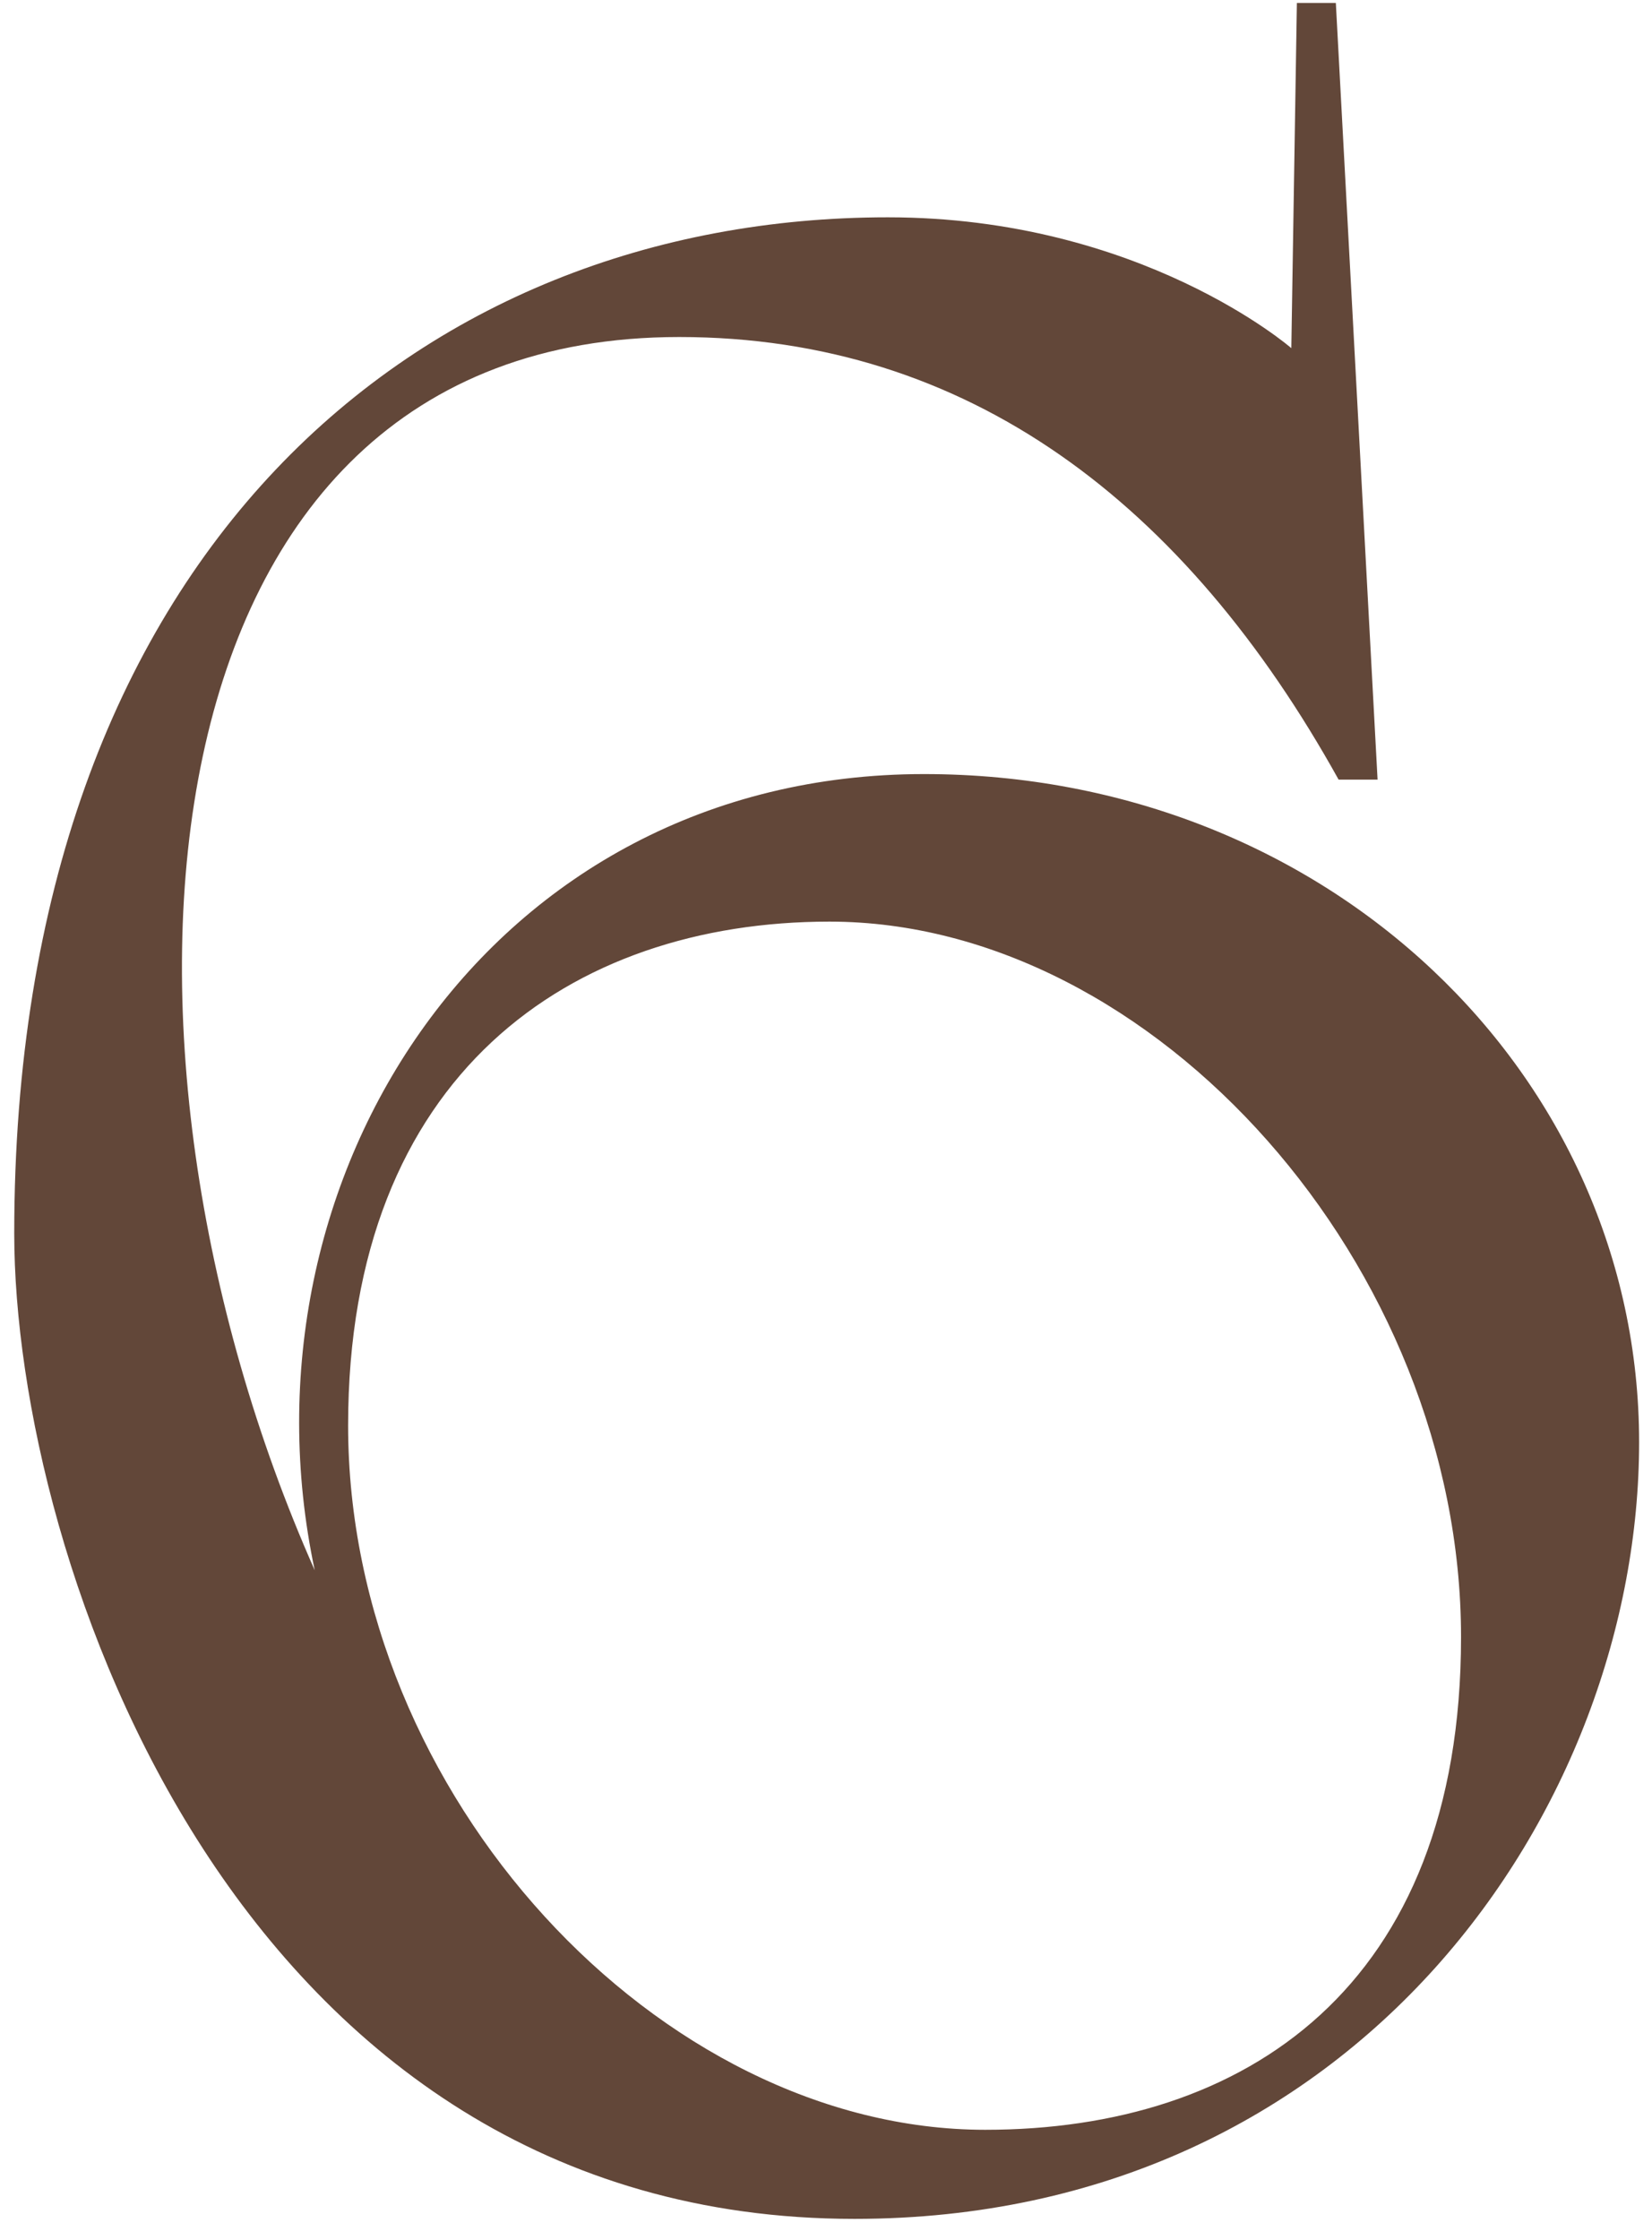 <?xml version="1.0" encoding="UTF-8"?> <svg xmlns="http://www.w3.org/2000/svg" width="76" height="103" viewBox="0 0 76 103" fill="none"><path d="M61.455 0.136L63.375 35.848H61.583C54.543 23.176 44.559 15.496 31.247 15.496C5.903 15.496 3.727 48.008 14.479 72.2C10.639 54.152 22.543 35.592 42.511 35.592C61.071 35.592 75.407 49.416 75.407 66.312C75.407 83.08 62.479 102.024 39.311 102.024C10.895 102.024 0.655 71.688 0.655 56.712C0.655 25.352 19.343 9.992 40.847 9.992C52.495 9.992 59.407 16.008 59.407 16.008L59.663 0.136H61.455ZM38.159 42.376C26.255 42.376 16.015 49.416 16.015 65.544C16.015 82.568 30.351 97.928 45.327 97.928C57.231 97.928 67.215 91.4 67.215 75.272C67.215 58.248 53.135 42.376 38.159 42.376Z" fill="#624739"></path></svg> 